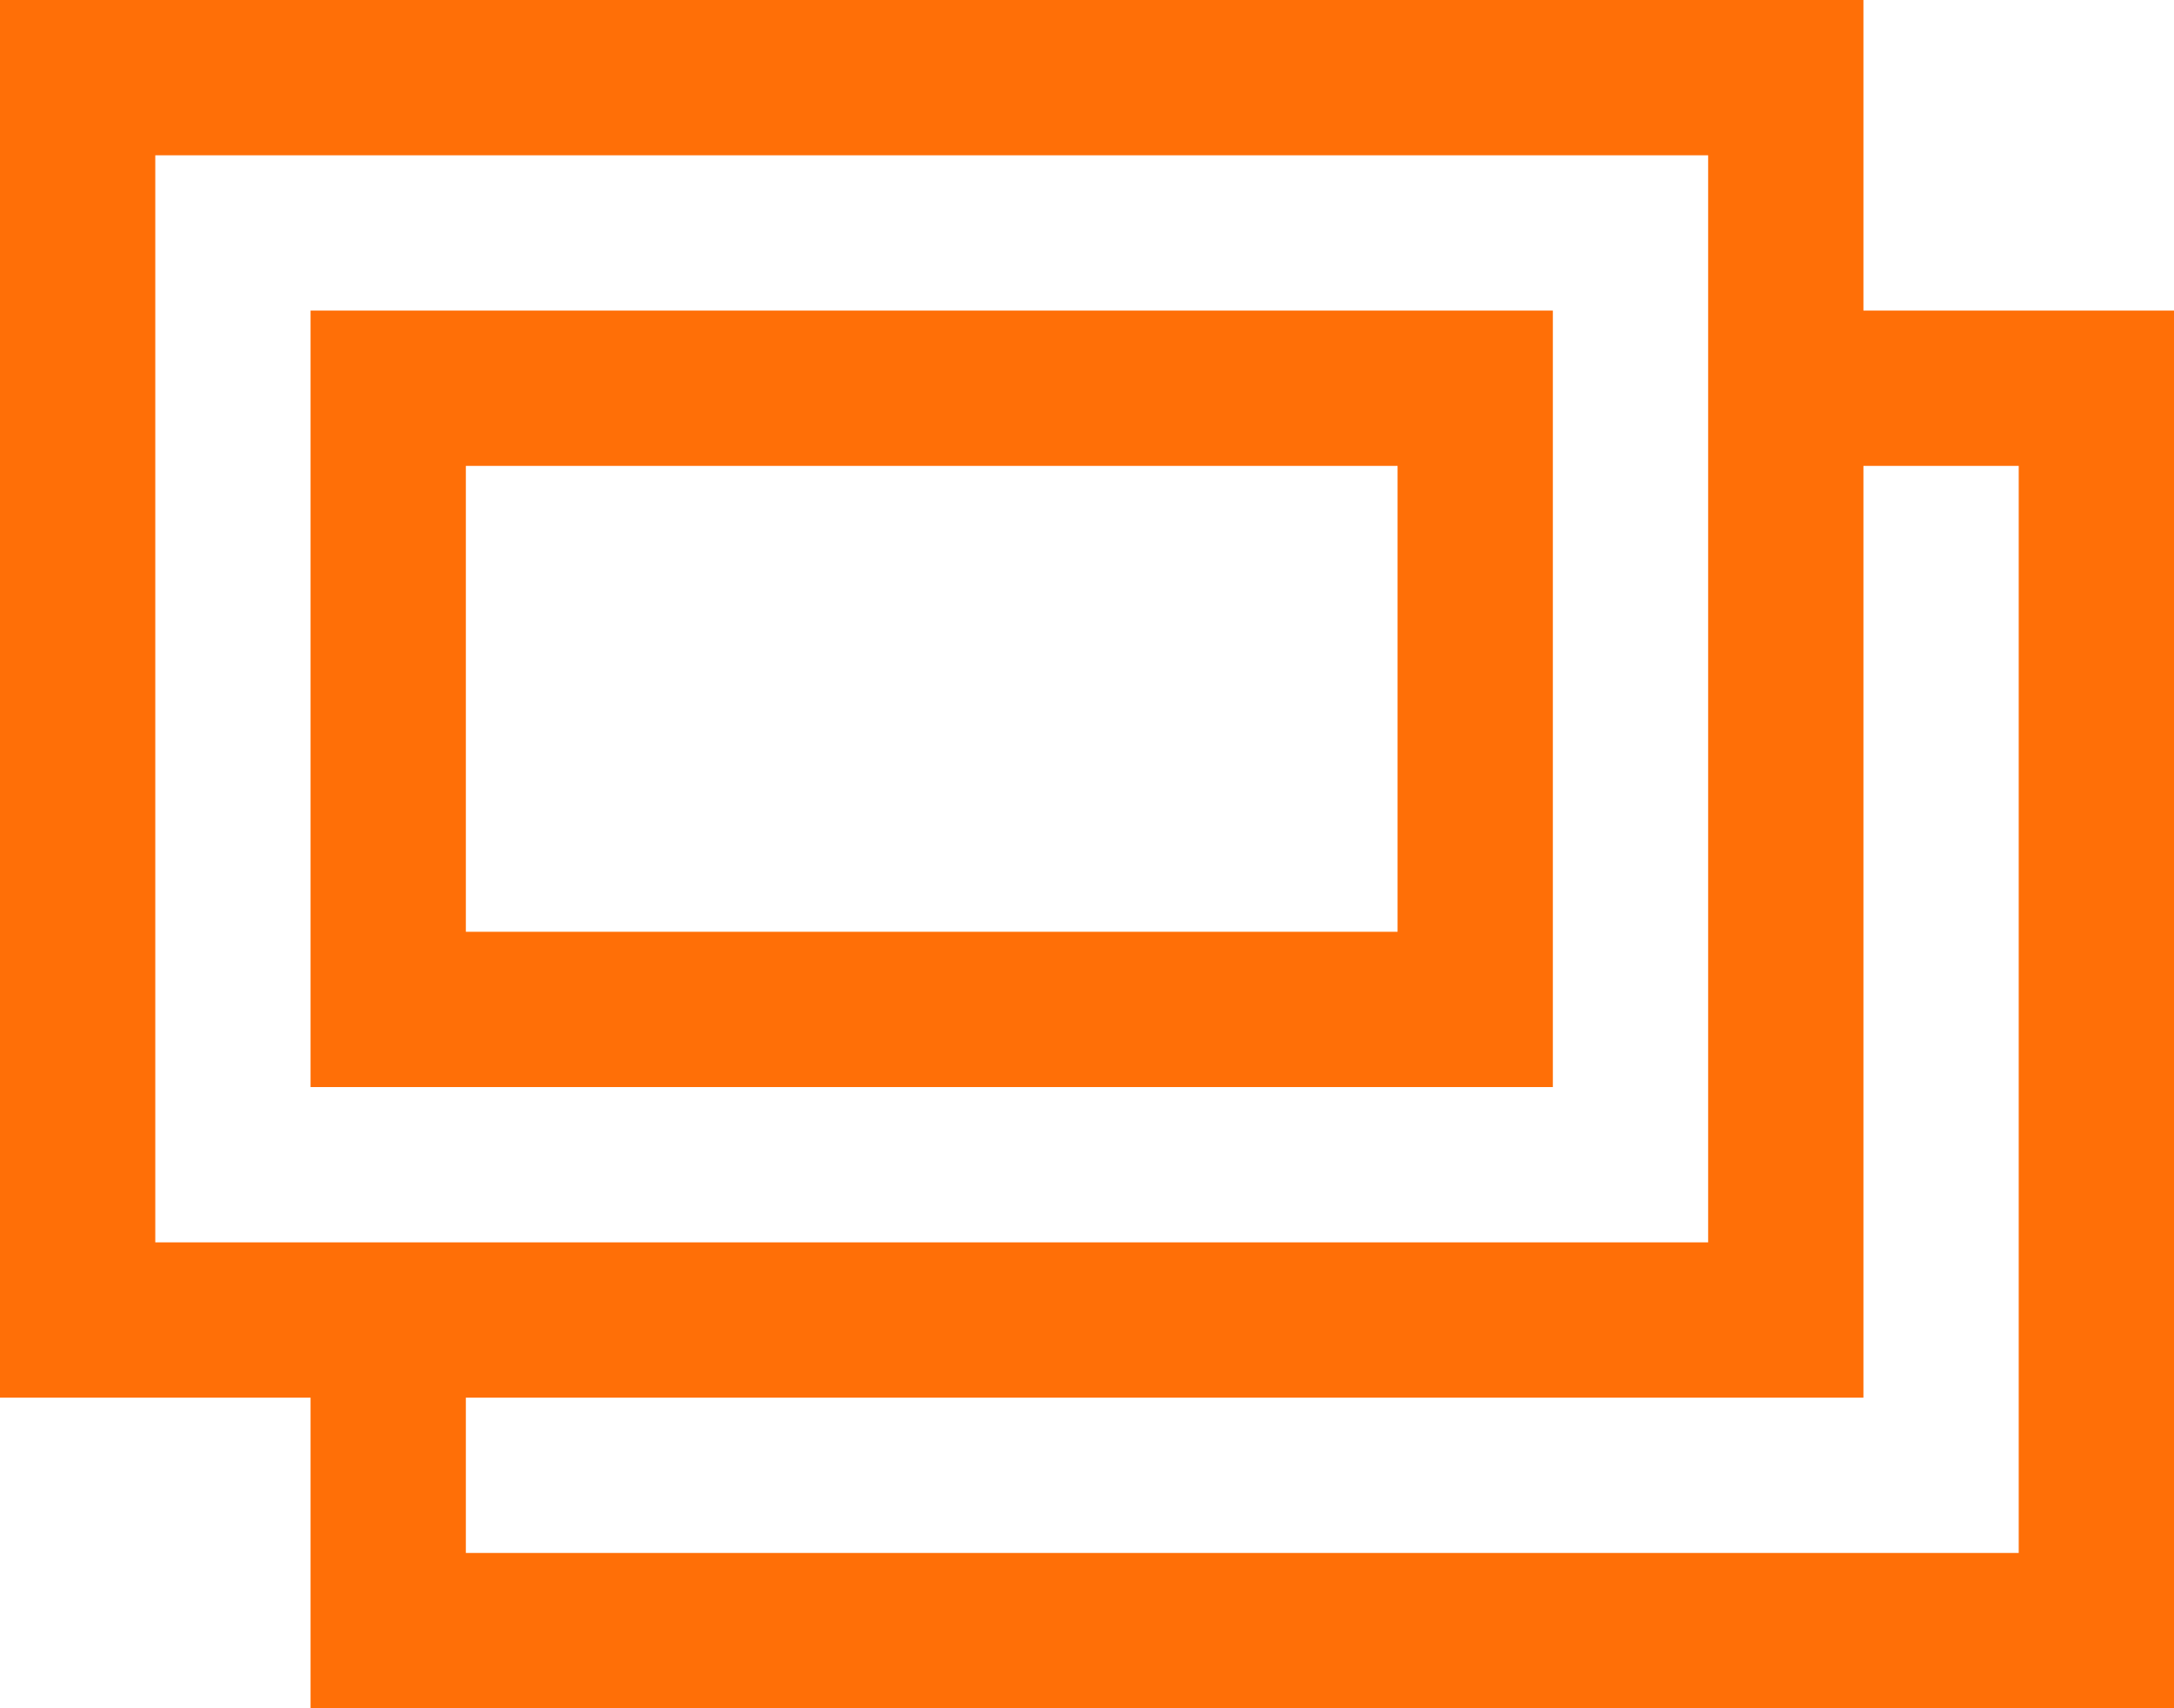 <svg width="28" height="22" viewBox="0 0 28 22" fill="none" xmlns="http://www.w3.org/2000/svg">
<path d="M0 0V18H4V22H28V4H24V0H0ZM2 2H22V16H2V2ZM4 4V14H20V4H4ZM6 6H18V12H6V6ZM24 6H26V20H6V18H24V6Z" fill="#FF6F07"/>
</svg>
